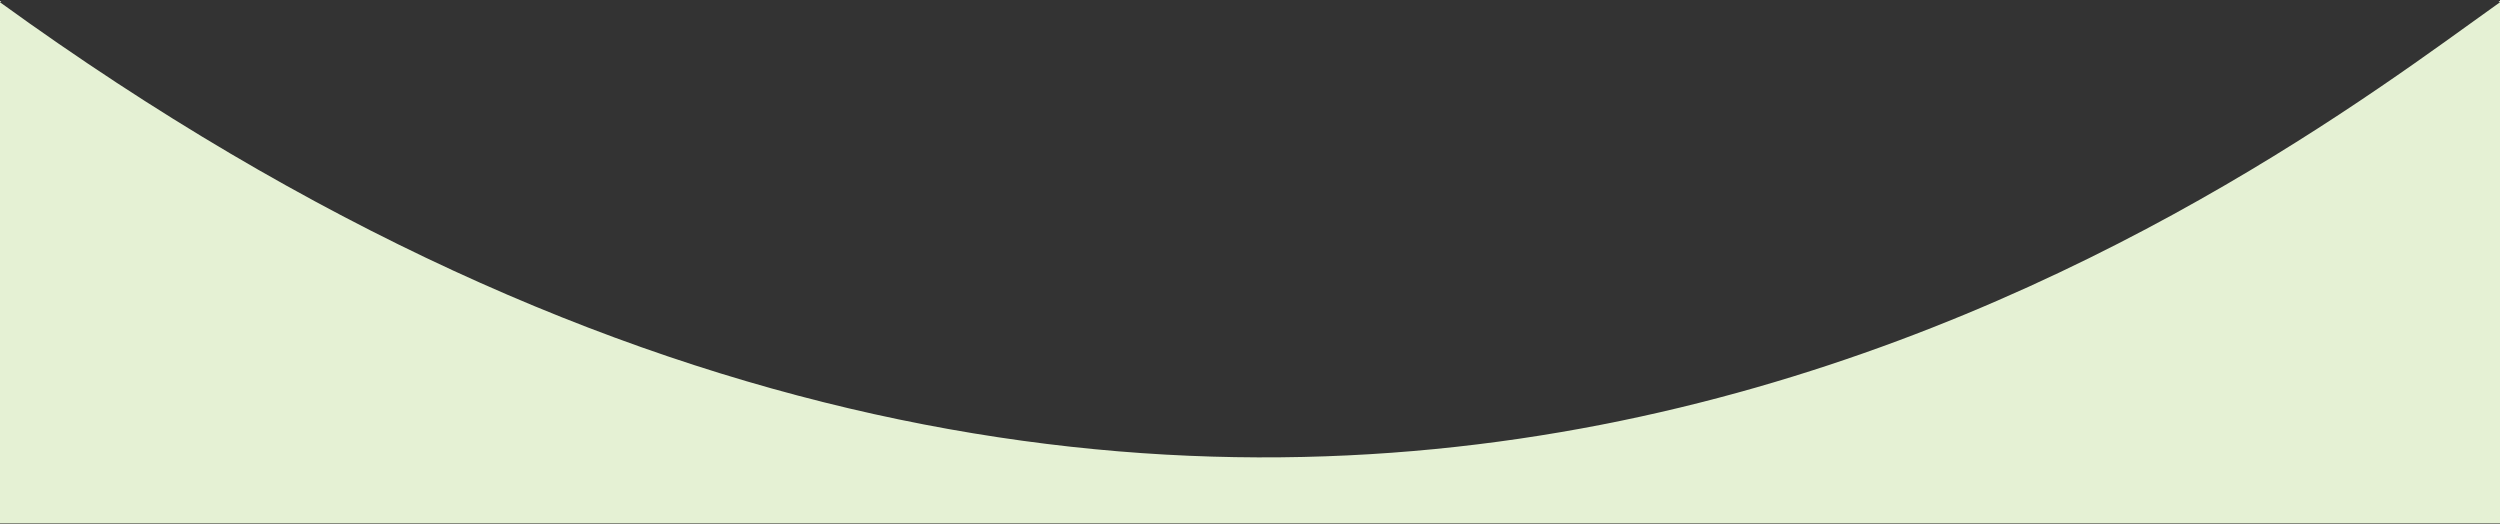 <svg xmlns="http://www.w3.org/2000/svg" width="1512" height="317" viewBox="0 0 1512 317" fill="none">
<rect x="0" y="0" width="1512" height="317" fill="#333333" stroke="none"/>
<path fill-rule="evenodd" clip-rule="evenodd" d="M0.799 0.608C0.532 0.861 0.266 1.113 0 1.366V0.608H0.799ZM1511.07 0.608C1511.38 0.86 1511.69 1.113 1512 1.366C1507.15 4.812 1501.78 8.681 1495.9 12.918C1329.39 132.892 754.043 547.438 0 1.366V316.608H1512V1.366V0.608H1511.07Z" fill="#e5f1d4"/>
</svg>